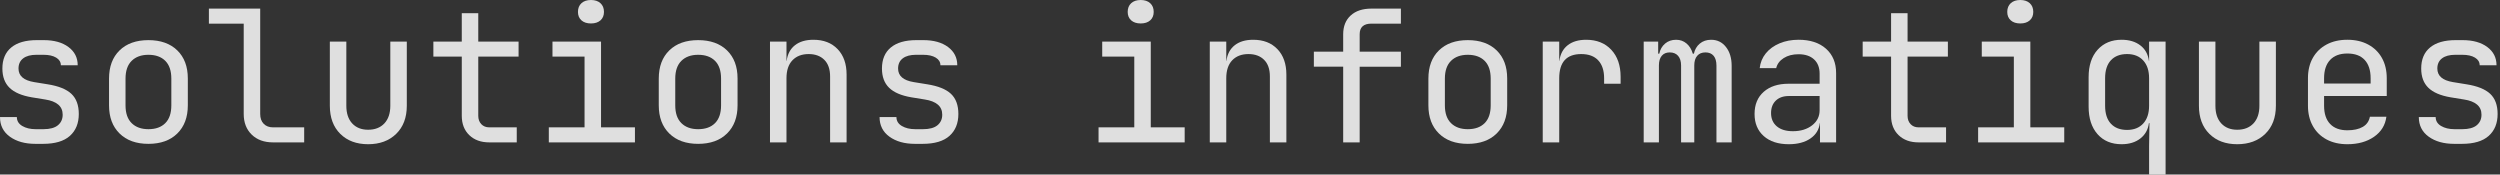 <?xml version="1.0" encoding="utf-8"?>
<svg version="1.0" id="Layer_1" xmlns="http://www.w3.org/2000/svg" xmlns:xlink="http://www.w3.org/1999/xlink" x="0px" y="0px"
     width="573px" height="40px" viewBox="0 0 573 40" enable-background="new 0 0 573 40" xml:space="preserve">
    <rect x="0" y="0" width="573" height="40" fill="#333333" stroke="none"/>
    <g>
        <path opacity="0.84" fill="#FFFFFF" d="M8.106,32.97c-2.38,0-4.326-0.546-5.838-1.638
            C0.756,30.24,0,28.742,0,26.838h3.864c0,0.868,0.413,1.547,1.239,2.037c0.826,0.49,1.855,0.735,3.087,0.735h1.764
            c1.484,0,2.59-0.301,3.318-0.903c0.729-0.602,1.092-1.407,1.092-2.415c0-0.98-0.343-1.757-1.029-2.331
            c-0.688-0.574-1.674-0.959-2.961-1.155l-3.108-0.504c-2.296-0.392-3.99-1.12-5.082-2.184c-1.092-1.063-1.638-2.534-1.638-4.41
            c0-2.1,0.678-3.71,2.037-4.83c1.358-1.12,3.311-1.68,5.859-1.68h1.596c2.352,0,4.235,0.525,5.649,1.575
            c1.414,1.05,2.121,2.443,2.121,4.179h-3.864c0-0.728-0.357-1.309-1.071-1.743c-0.714-0.434-1.687-0.651-2.919-0.651H8.358
            c-1.316,0-2.331,0.273-3.045,0.819c-0.714,0.546-1.071,1.323-1.071,2.331c0,1.68,1.19,2.716,3.57,3.108l3.108,0.504
            c2.492,0.393,4.305,1.12,5.439,2.184c1.134,1.064,1.701,2.604,1.701,4.62c0,2.128-0.679,3.801-2.037,5.019
            c-1.359,1.218-3.41,1.827-6.153,1.827H8.106z"/>
        <path opacity="0.84" fill="#FFFFFF" d="M34.02,32.97c-2.8,0-5.005-0.791-6.615-2.373
            s-2.415-3.73-2.415-6.447v-6.132c0-2.744,0.805-4.899,2.415-6.468c1.609-1.568,3.815-2.352,6.615-2.352
            c2.799,0,5.004,0.784,6.615,2.352c1.61,1.568,2.415,3.71,2.415,6.426v6.174c0,2.716-0.805,4.865-2.415,6.447
            C39.024,32.179,36.819,32.97,34.02,32.97z M34.02,29.61c1.652,0,2.94-0.462,3.864-1.386s1.386-2.282,1.386-4.074v-6.132
            c0-1.792-0.462-3.15-1.386-4.074c-0.924-0.924-2.212-1.386-3.864-1.386c-1.625,0-2.905,0.462-3.843,1.386
            c-0.938,0.924-1.407,2.282-1.407,4.074v6.132c0,1.792,0.468,3.15,1.407,4.074C31.115,29.148,32.395,29.61,34.02,29.61z"/>
        <path opacity="0.84" fill="#FFFFFF" d="M62.579,32.634c-2.044,0-3.675-0.595-4.893-1.785
            c-1.218-1.189-1.827-2.765-1.827-4.725V5.418h-7.98V1.974h11.76v24.15c0,0.952,0.266,1.701,0.798,2.247
            c0.532,0.546,1.246,0.819,2.142,0.819h7.14v3.444H62.579z"/>
        <path opacity="0.84" fill="#FFFFFF" d="M84.377,33.054c-2.661,0-4.788-0.791-6.384-2.373
            s-2.394-3.73-2.394-6.447v-14.7h3.78v14.7c0,1.736,0.447,3.087,1.344,4.053c0.896,0.966,2.114,1.449,3.654,1.449
            c1.568,0,2.807-0.483,3.717-1.449s1.365-2.316,1.365-4.053v-14.7h3.78v14.7c0,2.716-0.813,4.865-2.436,6.447
            C89.179,32.263,87.037,33.054,84.377,33.054z"/>
        <path opacity="0.84" fill="#FFFFFF" d="M112.139,32.634c-1.905,0-3.43-0.553-4.578-1.659
            c-1.148-1.105-1.722-2.583-1.722-4.431V12.978h-6.51V9.534h6.51v-6.51h3.78v6.51h9.24v3.444h-9.24v13.566
            c0,0.784,0.231,1.421,0.693,1.911c0.462,0.49,1.071,0.735,1.827,0.735h6.3v3.444H112.139z"/>
        <path opacity="0.84" fill="#FFFFFF" d="M125.788,32.634V29.19h8.19V12.978h-7.35V9.534h11.13V29.19
            h7.77v3.444H125.788z M135.449,5.376c-0.924,0-1.652-0.238-2.184-0.714c-0.532-0.476-0.798-1.12-0.798-1.932
            c0-0.84,0.266-1.505,0.798-1.995c0.532-0.49,1.26-0.735,2.184-0.735s1.652,0.245,2.184,0.735c0.532,0.49,0.798,1.155,0.798,1.995
            c0,0.812-0.266,1.456-0.798,1.932C137.1,5.138,136.372,5.376,135.449,5.376z"/>
        <path opacity="0.84" fill="#FFFFFF" d="M160.018,32.97c-2.8,0-5.005-0.791-6.615-2.373
            s-2.415-3.73-2.415-6.447v-6.132c0-2.744,0.805-4.899,2.415-6.468c1.61-1.568,3.815-2.352,6.615-2.352
            c2.799,0,5.004,0.784,6.615,2.352c1.61,1.568,2.415,3.71,2.415,6.426v6.174c0,2.716-0.805,4.865-2.415,6.447
            C165.023,32.179,162.818,32.97,160.018,32.97z M160.018,29.61c1.652,0,2.94-0.462,3.864-1.386s1.386-2.282,1.386-4.074v-6.132
            c0-1.792-0.462-3.15-1.386-4.074c-0.924-0.924-2.212-1.386-3.864-1.386c-1.625,0-2.905,0.462-3.843,1.386
            c-0.938,0.924-1.407,2.282-1.407,4.074v6.132c0,1.792,0.468,3.15,1.407,4.074C157.113,29.148,158.394,29.61,160.018,29.61z"/>
        <path opacity="0.84" fill="#FFFFFF" d="M176.482,32.634v-23.1h3.78v4.41h0.042
            c0.195-1.54,0.826-2.73,1.89-3.57c1.063-0.84,2.478-1.26,4.242-1.26c2.324,0,4.172,0.714,5.544,2.142
            c1.372,1.428,2.058,3.375,2.058,5.838v15.54h-3.78v-15.12c0-1.652-0.441-2.919-1.323-3.801c-0.882-0.882-2.079-1.323-3.591-1.323
            c-1.568,0-2.808,0.477-3.717,1.428c-0.91,0.952-1.365,2.324-1.365,4.116v14.7H176.482z"/>
        <path opacity="0.84" fill="#FFFFFF" d="M209.704,32.97c-2.38,0-4.326-0.546-5.838-1.638
            c-1.512-1.092-2.268-2.59-2.268-4.494h3.864c0,0.868,0.413,1.547,1.239,2.037c0.826,0.49,1.855,0.735,3.087,0.735h1.764
            c1.484,0,2.59-0.301,3.318-0.903s1.092-1.407,1.092-2.415c0-0.98-0.343-1.757-1.029-2.331c-0.687-0.574-1.674-0.959-2.961-1.155
            l-3.108-0.504c-2.296-0.392-3.99-1.12-5.082-2.184c-1.092-1.063-1.638-2.534-1.638-4.41c0-2.1,0.678-3.71,2.037-4.83
            c1.358-1.12,3.311-1.68,5.859-1.68h1.596c2.352,0,4.235,0.525,5.649,1.575c1.414,1.05,2.121,2.443,2.121,4.179h-3.864
            c0-0.728-0.357-1.309-1.071-1.743s-1.687-0.651-2.919-0.651h-1.596c-1.316,0-2.331,0.273-3.045,0.819
            c-0.714,0.546-1.071,1.323-1.071,2.331c0,1.68,1.19,2.716,3.57,3.108l3.108,0.504c2.492,0.393,4.305,1.12,5.439,2.184
            c1.134,1.064,1.701,2.604,1.701,4.62c0,2.128-0.679,3.801-2.037,5.019c-1.359,1.218-3.41,1.827-6.153,1.827H209.704z"/>
        <path opacity="0.84" fill="#FFFFFF" d="M251.787,32.634V29.19h8.19V12.978h-7.35V9.534h11.13V29.19
            h7.77v3.444H251.787z M261.447,5.376c-0.924,0-1.652-0.238-2.184-0.714s-0.798-1.12-0.798-1.932c0-0.84,0.266-1.505,0.798-1.995
            c0.532-0.49,1.26-0.735,2.184-0.735c0.924,0,1.652,0.245,2.184,0.735c0.532,0.49,0.798,1.155,0.798,1.995
            c0,0.812-0.266,1.456-0.798,1.932C263.099,5.138,262.371,5.376,261.447,5.376z"/>
        <path opacity="0.84" fill="#FFFFFF" d="M277.281,32.634v-23.1h3.78v4.41h0.042
            c0.195-1.54,0.826-2.73,1.89-3.57c1.063-0.84,2.478-1.26,4.242-1.26c2.324,0,4.172,0.714,5.544,2.142
            c1.372,1.428,2.058,3.375,2.058,5.838v15.54h-3.78v-15.12c0-1.652-0.441-2.919-1.323-3.801c-0.882-0.882-2.079-1.323-3.591-1.323
            c-1.568,0-2.808,0.477-3.717,1.428c-0.91,0.952-1.365,2.324-1.365,4.116v14.7H277.281z"/>
        <path opacity="0.84" fill="#FFFFFF" d="M307.857,32.634V15.287h-6.72v-3.443h6.72v-3.99
            c0-1.82,0.573-3.255,1.722-4.305c1.148-1.05,2.73-1.575,4.746-1.575h6.762v3.444h-6.762c-1.792,0-2.688,0.813-2.688,2.436v3.99
            h9.45v3.444h-9.45v17.346H307.857z"/>
        <path opacity="0.84" fill="#FFFFFF" d="M336.417,32.97c-2.8,0-5.005-0.791-6.615-2.373
            s-2.415-3.73-2.415-6.447v-6.132c0-2.744,0.805-4.899,2.415-6.468c1.61-1.568,3.815-2.352,6.615-2.352
            c2.799,0,5.004,0.784,6.615,2.352c1.61,1.568,2.415,3.71,2.415,6.426v6.174c0,2.716-0.805,4.865-2.415,6.447
            S339.216,32.97,336.417,32.97z M336.417,29.61c1.652,0,2.939-0.462,3.864-1.386c0.924-0.924,1.386-2.282,1.386-4.074v-6.132
            c0-1.792-0.462-3.15-1.386-4.074c-0.924-0.924-2.212-1.386-3.864-1.386c-1.625,0-2.905,0.462-3.843,1.386
            c-0.938,0.924-1.407,2.282-1.407,4.074v6.132c0,1.792,0.468,3.15,1.407,4.074C333.511,29.148,334.792,29.61,336.417,29.61z"/>
        <path opacity="0.84" fill="#FFFFFF" d="M353.594,32.634v-23.1h3.78v4.41h0.042
            c0.196-1.54,0.826-2.73,1.89-3.57c1.064-0.84,2.478-1.26,4.242-1.26c2.408,0,4.326,0.763,5.754,2.289
            c1.428,1.526,2.142,3.591,2.142,6.195v1.596h-3.78v-1.26c0-1.764-0.448-3.129-1.344-4.095c-0.896-0.966-2.199-1.449-3.906-1.449
            c-3.36,0-5.04,1.848-5.04,5.544v14.7H353.594z"/>
        <path opacity="0.84" fill="#FFFFFF" d="M376.736,32.634v-23.1h3.318v2.772h0.252
            c0.196-0.952,0.637-1.722,1.323-2.31c0.686-0.588,1.533-0.882,2.541-0.882c0.924,0,1.722,0.288,2.394,0.861
            c0.672,0.574,1.147,1.352,1.428,2.331h0.252c0.196-0.952,0.644-1.722,1.344-2.31c0.7-0.588,1.568-0.882,2.604-0.882
            c1.4,0,2.534,0.553,3.402,1.659s1.302,2.541,1.302,4.305v17.556h-3.485V15.036c0-0.979-0.218-1.729-0.651-2.247
            c-0.436-0.518-1.057-0.777-1.869-0.777c-0.813,0-1.442,0.259-1.89,0.777c-0.448,0.519-0.672,1.253-0.672,2.205v17.64h-3.024V15.036
            c0-0.979-0.231-1.729-0.693-2.247s-1.099-0.777-1.911-0.777c-0.784,0-1.393,0.259-1.827,0.777
            c-0.436,0.519-0.651,1.253-0.651,2.205v17.64H376.736z"/>
        <path opacity="0.84" fill="#FFFFFF" d="M410,33.054c-2.437,0-4.354-0.623-5.754-1.869
            c-1.4-1.245-2.101-2.933-2.101-5.061c0-2.156,0.7-3.85,2.101-5.082c1.399-1.232,3.29-1.848,5.67-1.848h7.14v-2.31
            c0-1.4-0.427-2.492-1.281-3.276c-0.854-0.784-2.037-1.176-3.549-1.176c-1.344,0-2.478,0.294-3.401,0.882
            c-0.925,0.588-1.5,1.358-1.723,2.31h-3.78c0.141-1.288,0.609-2.422,1.407-3.402c0.798-0.979,1.849-1.743,3.15-2.289
            s2.751-0.819,4.347-0.819c2.66,0,4.76,0.687,6.3,2.058c1.54,1.372,2.311,3.234,2.311,5.586v15.876h-3.696v-4.41h-0.042
            c-0.168,1.484-0.889,2.661-2.163,3.528C413.661,32.62,412.015,33.054,410,33.054z M410.923,30.072c1.792,0,3.262-0.448,4.41-1.344
            c1.147-0.896,1.722-2.044,1.722-3.444v-3.276H410c-1.261,0-2.254,0.351-2.982,1.05c-0.729,0.7-1.092,1.653-1.092,2.856
            c0,1.289,0.441,2.304,1.323,3.045C408.13,29.701,409.355,30.072,410.923,30.072z"/>
        <path opacity="0.84" fill="#FFFFFF" d="M439.735,32.634c-1.904,0-3.43-0.553-4.577-1.659
            c-1.148-1.105-1.723-2.583-1.723-4.431V12.978h-6.51V9.534h6.51v-6.51h3.78v6.51h9.24v3.444h-9.24v13.566
            c0,0.784,0.23,1.421,0.692,1.911c0.463,0.49,1.071,0.735,1.827,0.735h6.301v3.444H439.735z"/>
        <path opacity="0.84" fill="#FFFFFF" d="M453.385,32.634V29.19h8.19V12.978h-7.351V9.534h11.13V29.19
            h7.771v3.444H453.385z M463.045,5.376c-0.924,0-1.652-0.238-2.185-0.714c-0.531-0.476-0.798-1.12-0.798-1.932
            c0-0.84,0.267-1.505,0.798-1.995C461.393,0.245,462.122,0,463.045,0s1.651,0.245,2.184,0.735c0.532,0.49,0.798,1.155,0.798,1.995
            c0,0.812-0.266,1.456-0.798,1.932S463.969,5.376,463.045,5.376z"/>
        <path opacity="0.84" fill="#FFFFFF" d="M492.571,40.194v-6.72l0.085-5.25h-0.127
            c-0.195,1.484-0.854,2.661-1.974,3.528c-1.12,0.868-2.548,1.302-4.284,1.302c-2.324,0-4.165-0.77-5.522-2.31
            c-1.358-1.54-2.037-3.64-2.037-6.3v-6.762c0-2.66,0.686-4.752,2.058-6.279c1.372-1.526,3.206-2.289,5.502-2.289
            c1.736,0,3.164,0.427,4.284,1.281s1.778,2.037,1.974,3.549h0.043v-4.41h3.779v30.66H492.571z M487.531,29.778
            c1.568,0,2.8-0.49,3.696-1.47c0.896-0.979,1.344-2.337,1.344-4.074v-6.3c0-1.735-0.447-3.093-1.344-4.074
            c-0.896-0.979-2.128-1.47-3.696-1.47c-1.596,0-2.835,0.477-3.717,1.428c-0.882,0.952-1.322,2.324-1.322,4.116v6.3
            c0,1.792,0.44,3.165,1.322,4.116C484.696,29.302,485.934,29.778,487.531,29.778z"/>
        <path opacity="0.84" fill="#FFFFFF" d="M512.772,33.054c-2.661,0-4.788-0.791-6.384-2.373
            s-2.394-3.73-2.394-6.447v-14.7h3.779v14.7c0,1.736,0.447,3.087,1.345,4.053c0.896,0.966,2.113,1.449,3.653,1.449
            c1.568,0,2.808-0.483,3.718-1.449c0.909-0.966,1.364-2.316,1.364-4.053v-14.7h3.78v14.7c0,2.716-0.813,4.865-2.436,6.447
            C517.574,32.263,515.432,33.054,512.772,33.054z"/>
        <path opacity="0.84" fill="#FFFFFF" d="M538.014,33.054c-1.82,0-3.409-0.364-4.767-1.092
            c-1.358-0.728-2.408-1.757-3.15-3.087s-1.113-2.877-1.113-4.641v-6.3c0-1.792,0.371-3.345,1.113-4.662
            c0.742-1.316,1.792-2.338,3.15-3.066c1.357-0.728,2.946-1.092,4.767-1.092s3.409,0.364,4.767,1.092
            c1.357,0.729,2.408,1.75,3.15,3.066c0.742,1.316,1.113,2.87,1.113,4.662v4.074H532.68v2.226c0,1.82,0.462,3.213,1.386,4.179
            s2.24,1.449,3.948,1.449c1.456,0,2.631-0.259,3.528-0.777c0.896-0.518,1.441-1.295,1.638-2.331h3.78
            c-0.252,1.932-1.197,3.465-2.835,4.599C542.488,32.487,540.451,33.054,538.014,33.054z M532.68,19.152h10.668v-1.218
            c0-1.82-0.456-3.219-1.365-4.2c-0.909-0.98-2.232-1.47-3.969-1.47c-1.708,0-3.024,0.49-3.948,1.47
            c-0.924,0.98-1.386,2.38-1.386,4.2V19.152L532.68,19.152z"/>
        <path opacity="0.84" fill="#FFFFFF" d="M562.5,32.97c-2.38,0-4.326-0.546-5.838-1.638
            c-1.513-1.092-2.269-2.59-2.269-4.494h3.864c0,0.868,0.413,1.547,1.239,2.037c0.826,0.49,1.854,0.735,3.087,0.735h1.764
            c1.484,0,2.59-0.301,3.318-0.903c0.728-0.602,1.092-1.407,1.092-2.415c0-0.98-0.343-1.757-1.029-2.331
            c-0.687-0.574-1.674-0.959-2.961-1.155l-3.108-0.504c-2.295-0.392-3.989-1.12-5.081-2.184c-1.093-1.063-1.639-2.534-1.639-4.41
            c0-2.1,0.679-3.71,2.037-4.83c1.358-1.12,3.312-1.68,5.859-1.68h1.596c2.353,0,4.235,0.525,5.649,1.575
            c1.414,1.05,2.121,2.443,2.121,4.179h-3.864c0-0.728-0.357-1.309-1.071-1.743s-1.687-0.651-2.919-0.651h-1.596
            c-1.316,0-2.331,0.273-3.045,0.819c-0.714,0.546-1.071,1.323-1.071,2.331c0,1.68,1.189,2.716,3.57,3.108l3.107,0.504
            c2.492,0.393,4.305,1.12,5.439,2.184c1.134,1.064,1.701,2.604,1.701,4.62c0,2.128-0.68,3.801-2.037,5.019
            c-1.359,1.218-3.41,1.827-6.153,1.827H562.5z"/>
    </g>
</svg>
